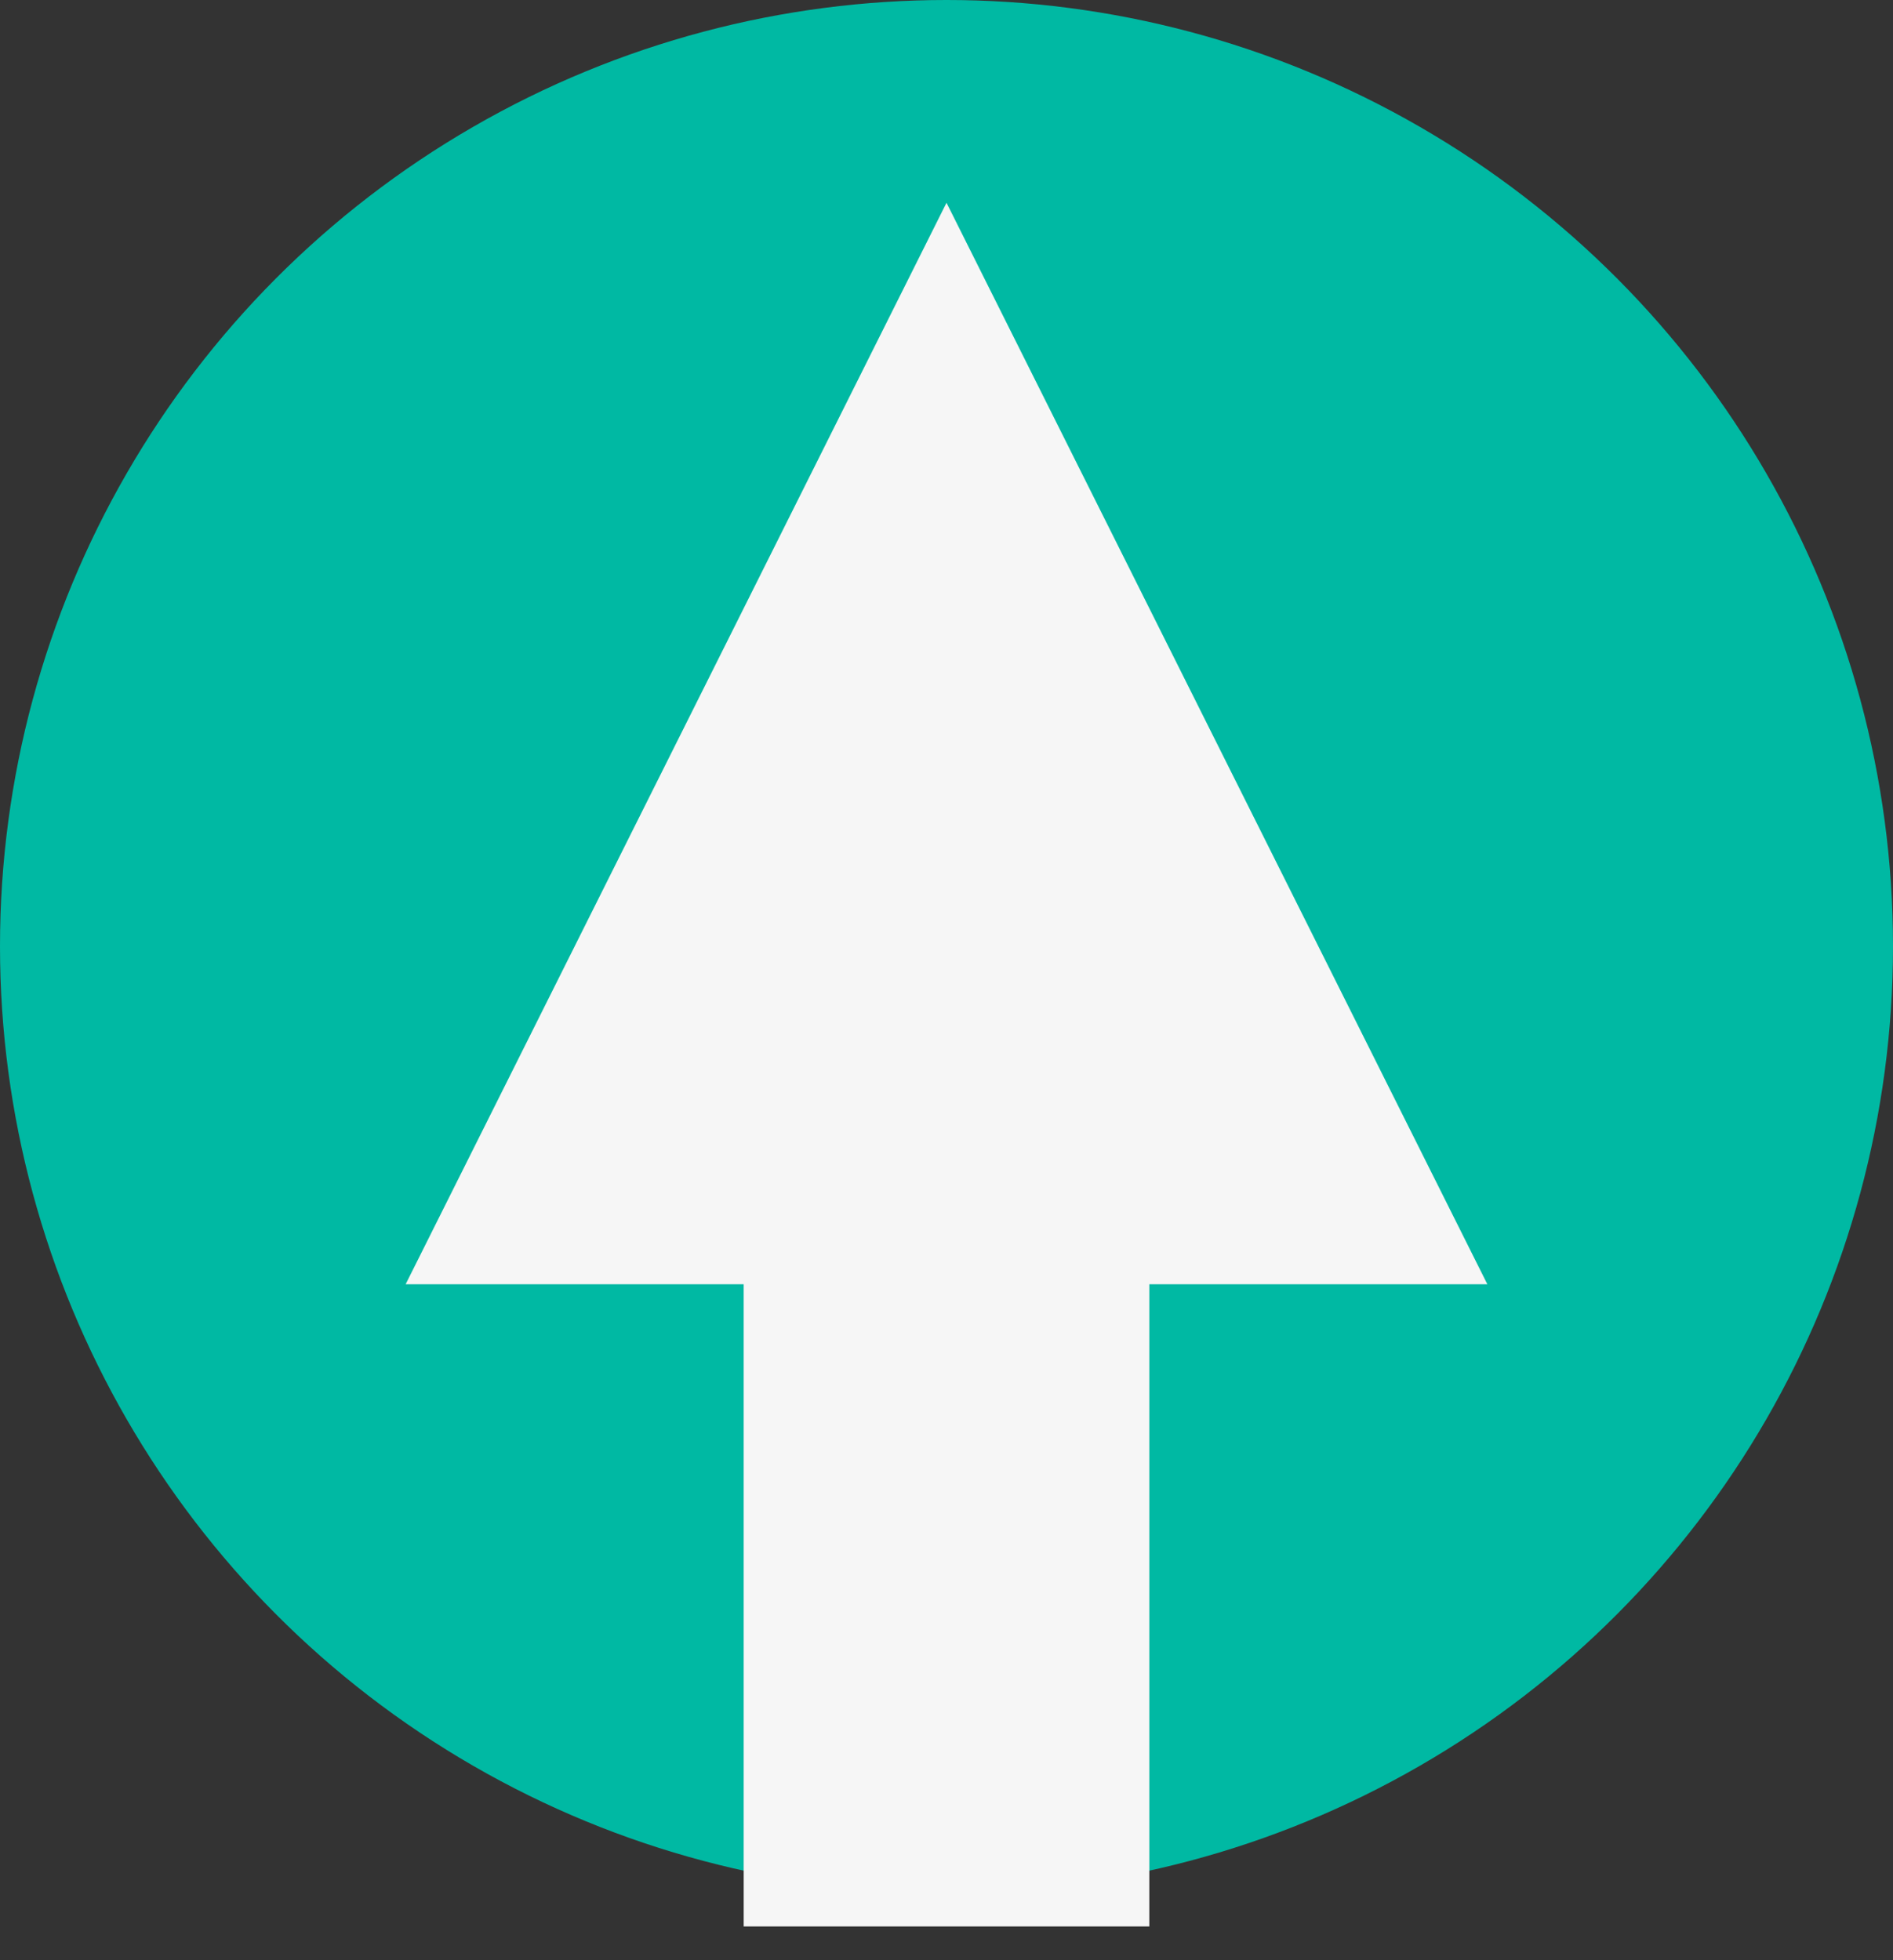<?xml version="1.0" encoding="UTF-8"?> <svg xmlns="http://www.w3.org/2000/svg" width="28" height="29" viewBox="0 0 28 29" fill="none"><rect x="0" y="0" width="28" height="29" fill="#333333" stroke="none"/><circle cx="14" cy="14" r="14" fill="#00B9A3"></circle><path d="M6 19L14 3L22 19H17V28.5H11V19H6Z" fill="#F6F6F6"></path></svg> 